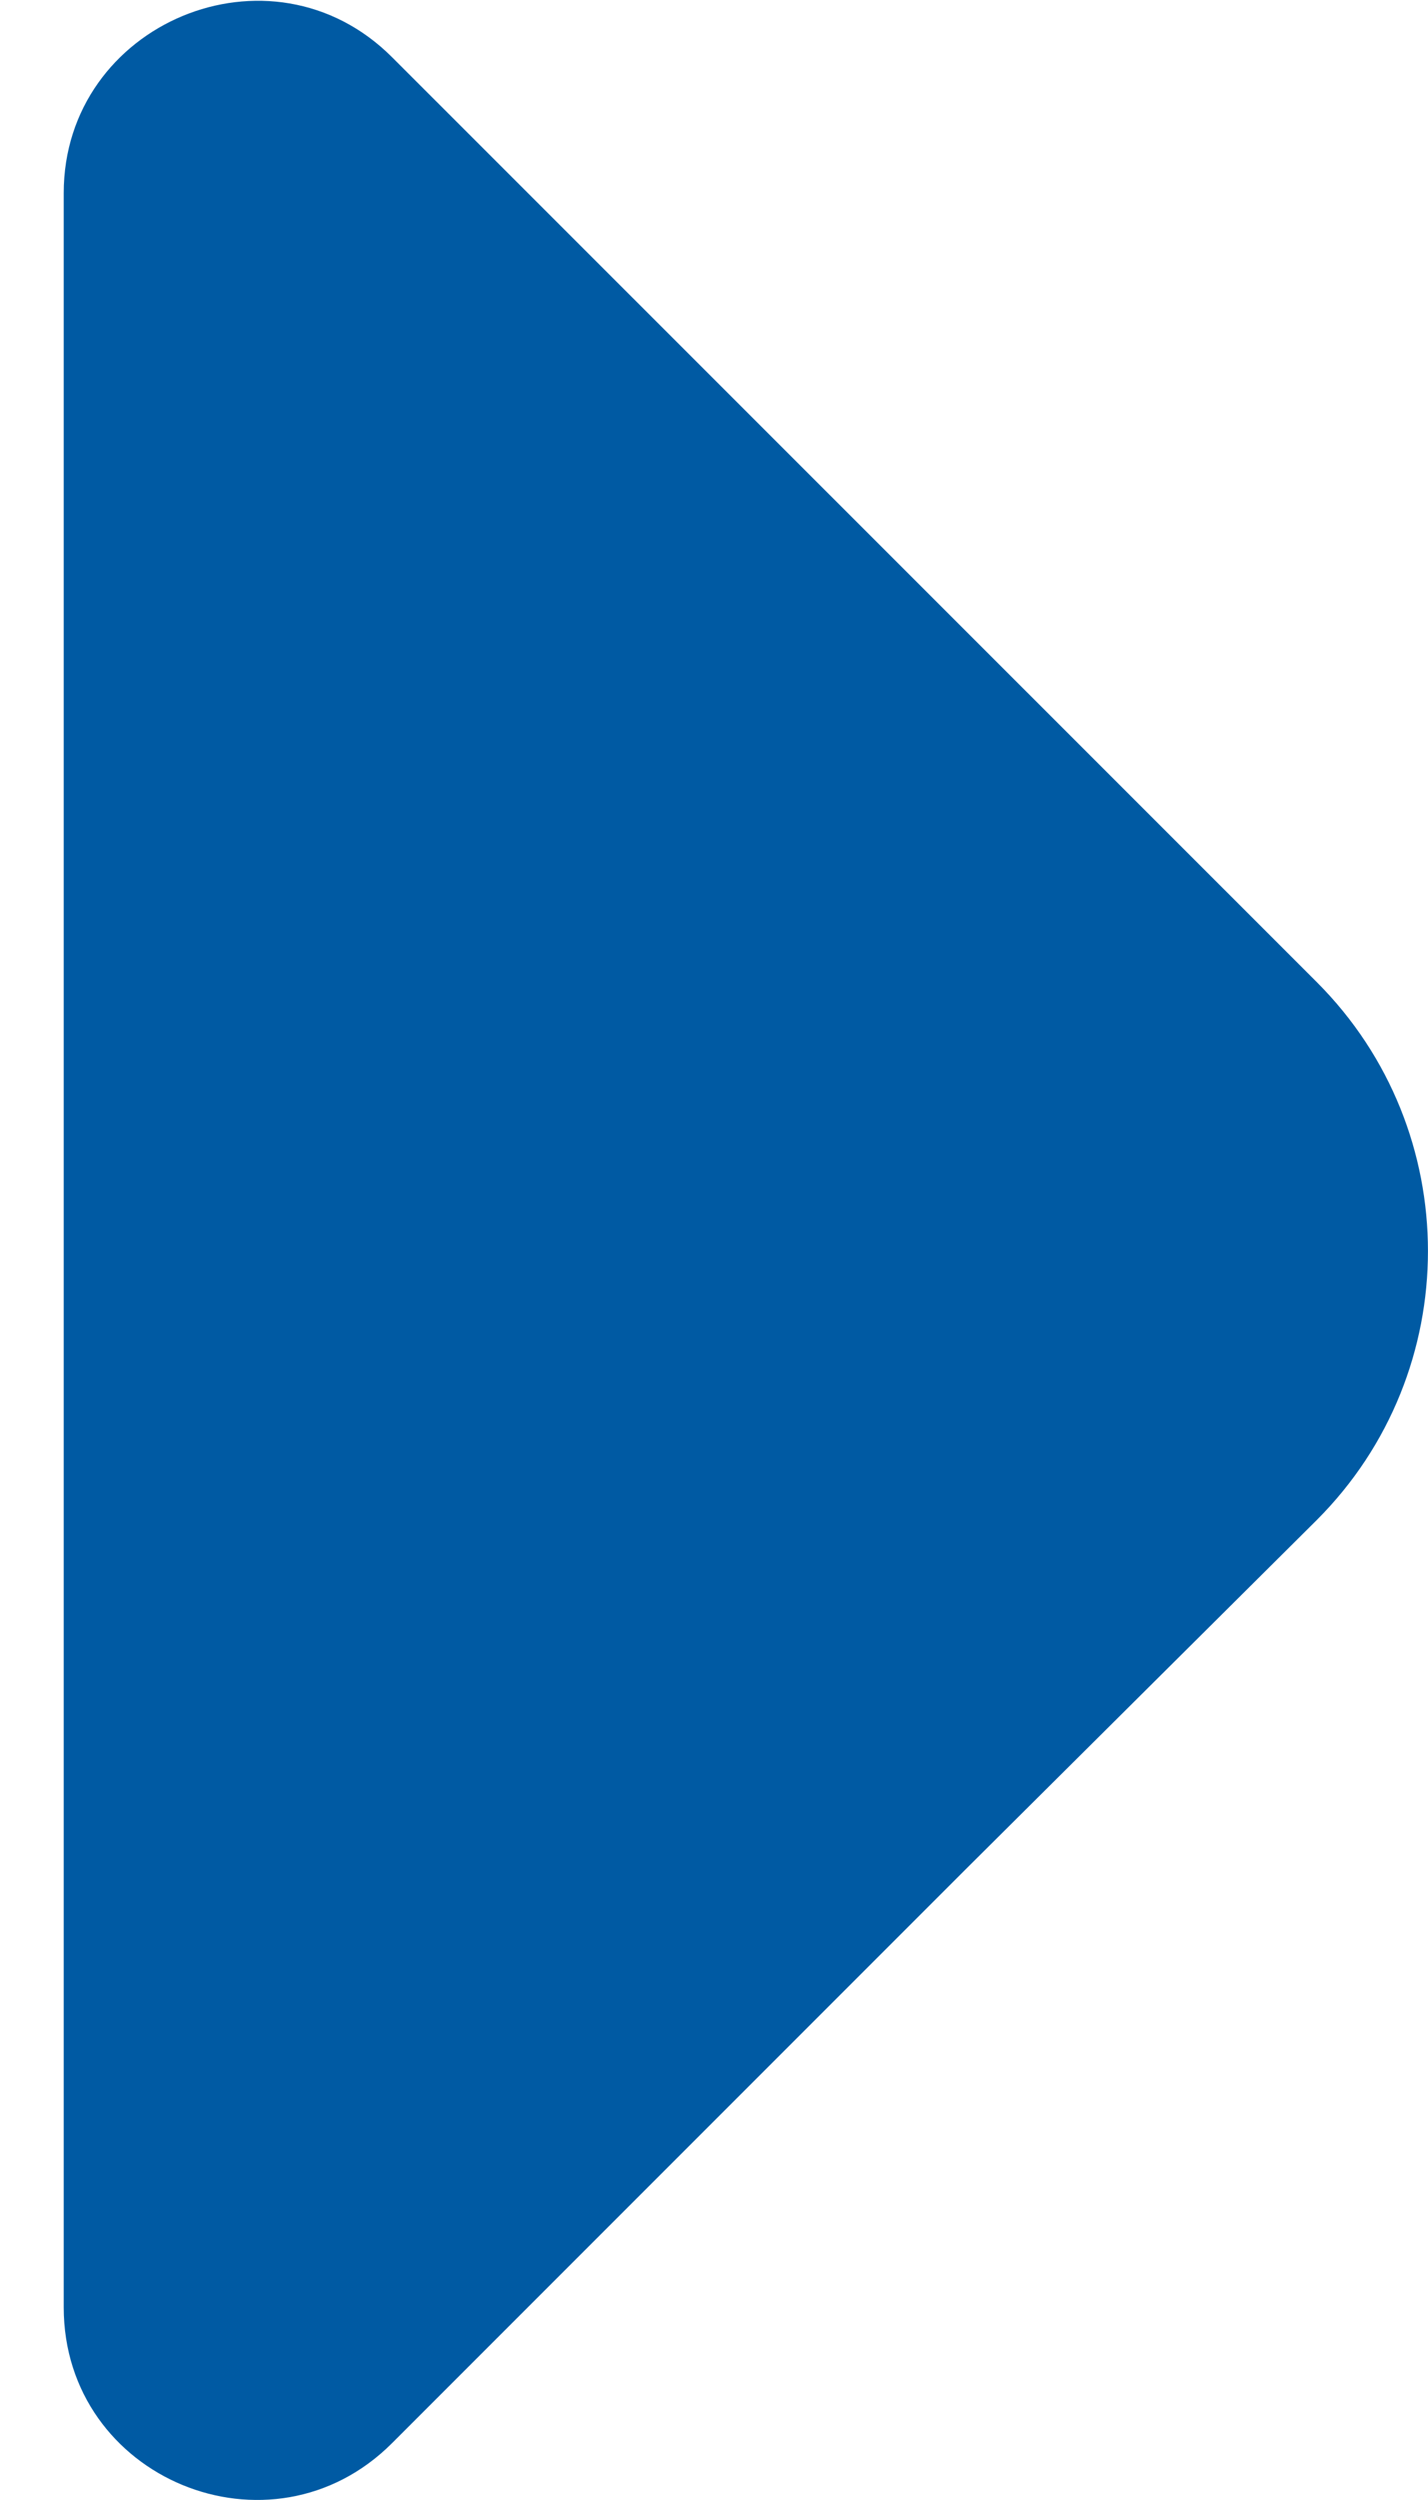 <svg xmlns="http://www.w3.org/2000/svg" width="8" height="14" viewBox="0 0 8 14" fill="none"><g clip-path="url(#clip0_5275_10981)"><path d="M2.197 13.681L5.407 10.471L7.378 8.511C8.207 7.681 8.207 6.331 7.378 5.501L2.197 0.321C1.518 -0.359 0.357 0.131 0.357 1.081L0.357 6.691L0.357 12.921C0.357 13.881 1.518 14.361 2.197 13.681Z" fill="#005AA3"></path></g><defs><clipPath id="clip0_5275_10981"><rect width="8" height="14" fill="white" transform="matrix(-1 0 0 -1 8 14)"></rect></clipPath></defs></svg>